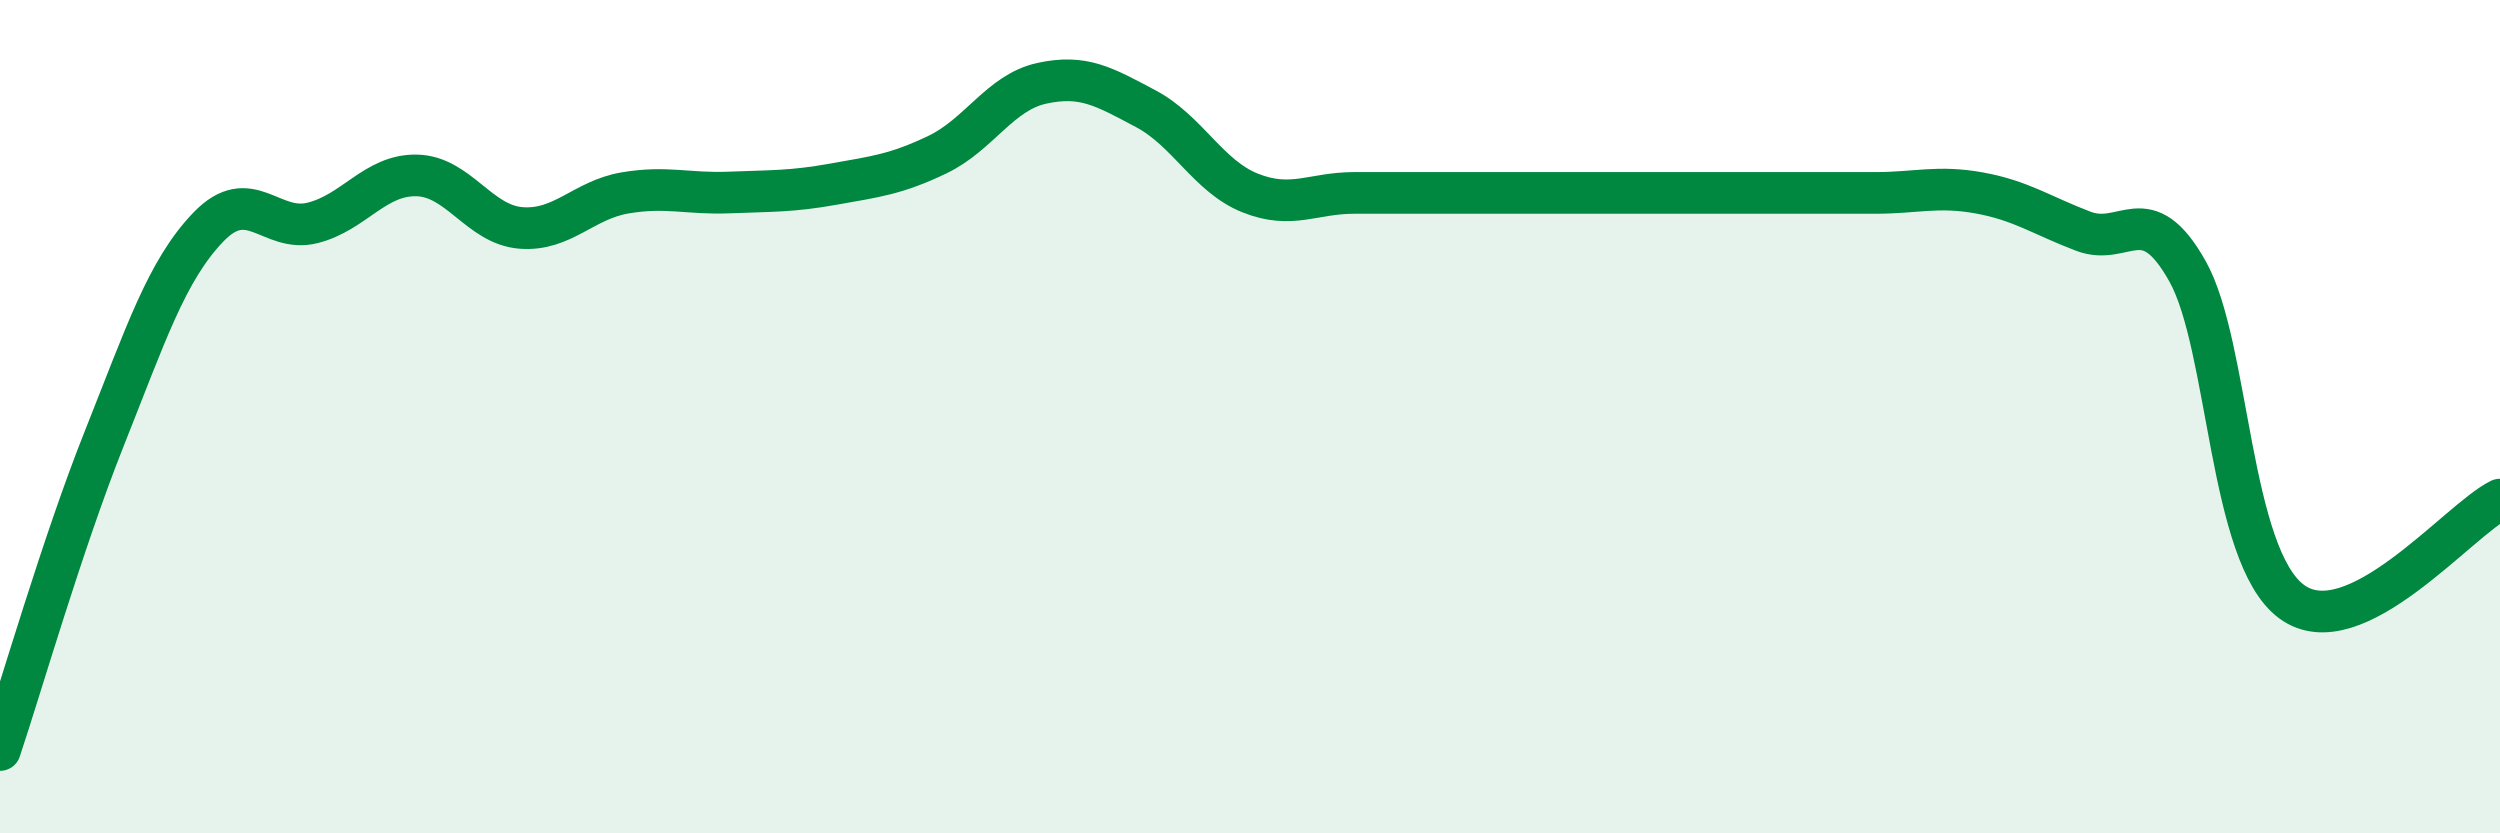 
    <svg width="60" height="20" viewBox="0 0 60 20" xmlns="http://www.w3.org/2000/svg">
      <path
        d="M 0,18 C 0.5,16.51 1.5,13.04 2.5,10.53 C 3.5,8.02 4,6.49 5,5.45 C 6,4.41 6.5,5.6 7.5,5.35 C 8.5,5.1 9,4.19 10,4.21 C 11,4.23 11.5,5.39 12.5,5.47 C 13.5,5.55 14,4.8 15,4.63 C 16,4.46 16.5,4.66 17.5,4.62 C 18.5,4.58 19,4.6 20,4.42 C 21,4.24 21.5,4.19 22.5,3.71 C 23.5,3.23 24,2.22 25,2 C 26,1.78 26.5,2.08 27.5,2.61 C 28.5,3.14 29,4.23 30,4.63 C 31,5.03 31.5,4.63 32.5,4.63 C 33.5,4.63 34,4.63 35,4.63 C 36,4.63 36.5,4.63 37.5,4.63 C 38.5,4.63 39,4.63 40,4.63 C 41,4.63 41.5,4.63 42.5,4.63 C 43.5,4.63 44,4.63 45,4.63 C 46,4.63 46.5,4.45 47.5,4.63 C 48.5,4.81 49,5.17 50,5.55 C 51,5.93 51.5,4.73 52.5,6.51 C 53.5,8.29 53.5,13.34 55,14.44 C 56.5,15.54 59,12.48 60,11.99L60 20L0 20Z"
        fill="#008740"
        opacity="0.1"
        stroke-linecap="round"
        stroke-linejoin="round"
      />
      <path
        d="M 0,18 C 0.5,16.51 1.5,13.04 2.5,10.53 C 3.5,8.02 4,6.49 5,5.45 C 6,4.41 6.5,5.6 7.5,5.35 C 8.5,5.1 9,4.19 10,4.21 C 11,4.23 11.5,5.39 12.5,5.47 C 13.5,5.55 14,4.8 15,4.63 C 16,4.46 16.5,4.66 17.5,4.62 C 18.5,4.58 19,4.6 20,4.42 C 21,4.24 21.5,4.19 22.5,3.71 C 23.5,3.23 24,2.22 25,2 C 26,1.78 26.5,2.08 27.5,2.61 C 28.5,3.14 29,4.23 30,4.63 C 31,5.03 31.5,4.63 32.5,4.63 C 33.5,4.63 34,4.63 35,4.63 C 36,4.63 36.5,4.63 37.5,4.63 C 38.5,4.63 39,4.63 40,4.63 C 41,4.63 41.5,4.63 42.5,4.63 C 43.5,4.63 44,4.63 45,4.63 C 46,4.63 46.5,4.45 47.5,4.63 C 48.5,4.81 49,5.17 50,5.55 C 51,5.93 51.5,4.73 52.5,6.51 C 53.5,8.29 53.5,13.34 55,14.44 C 56.5,15.54 59,12.48 60,11.99"
        stroke="#008740"
        stroke-width="1"
        fill="none"
        stroke-linecap="round"
        stroke-linejoin="round"
      />
    </svg>
  